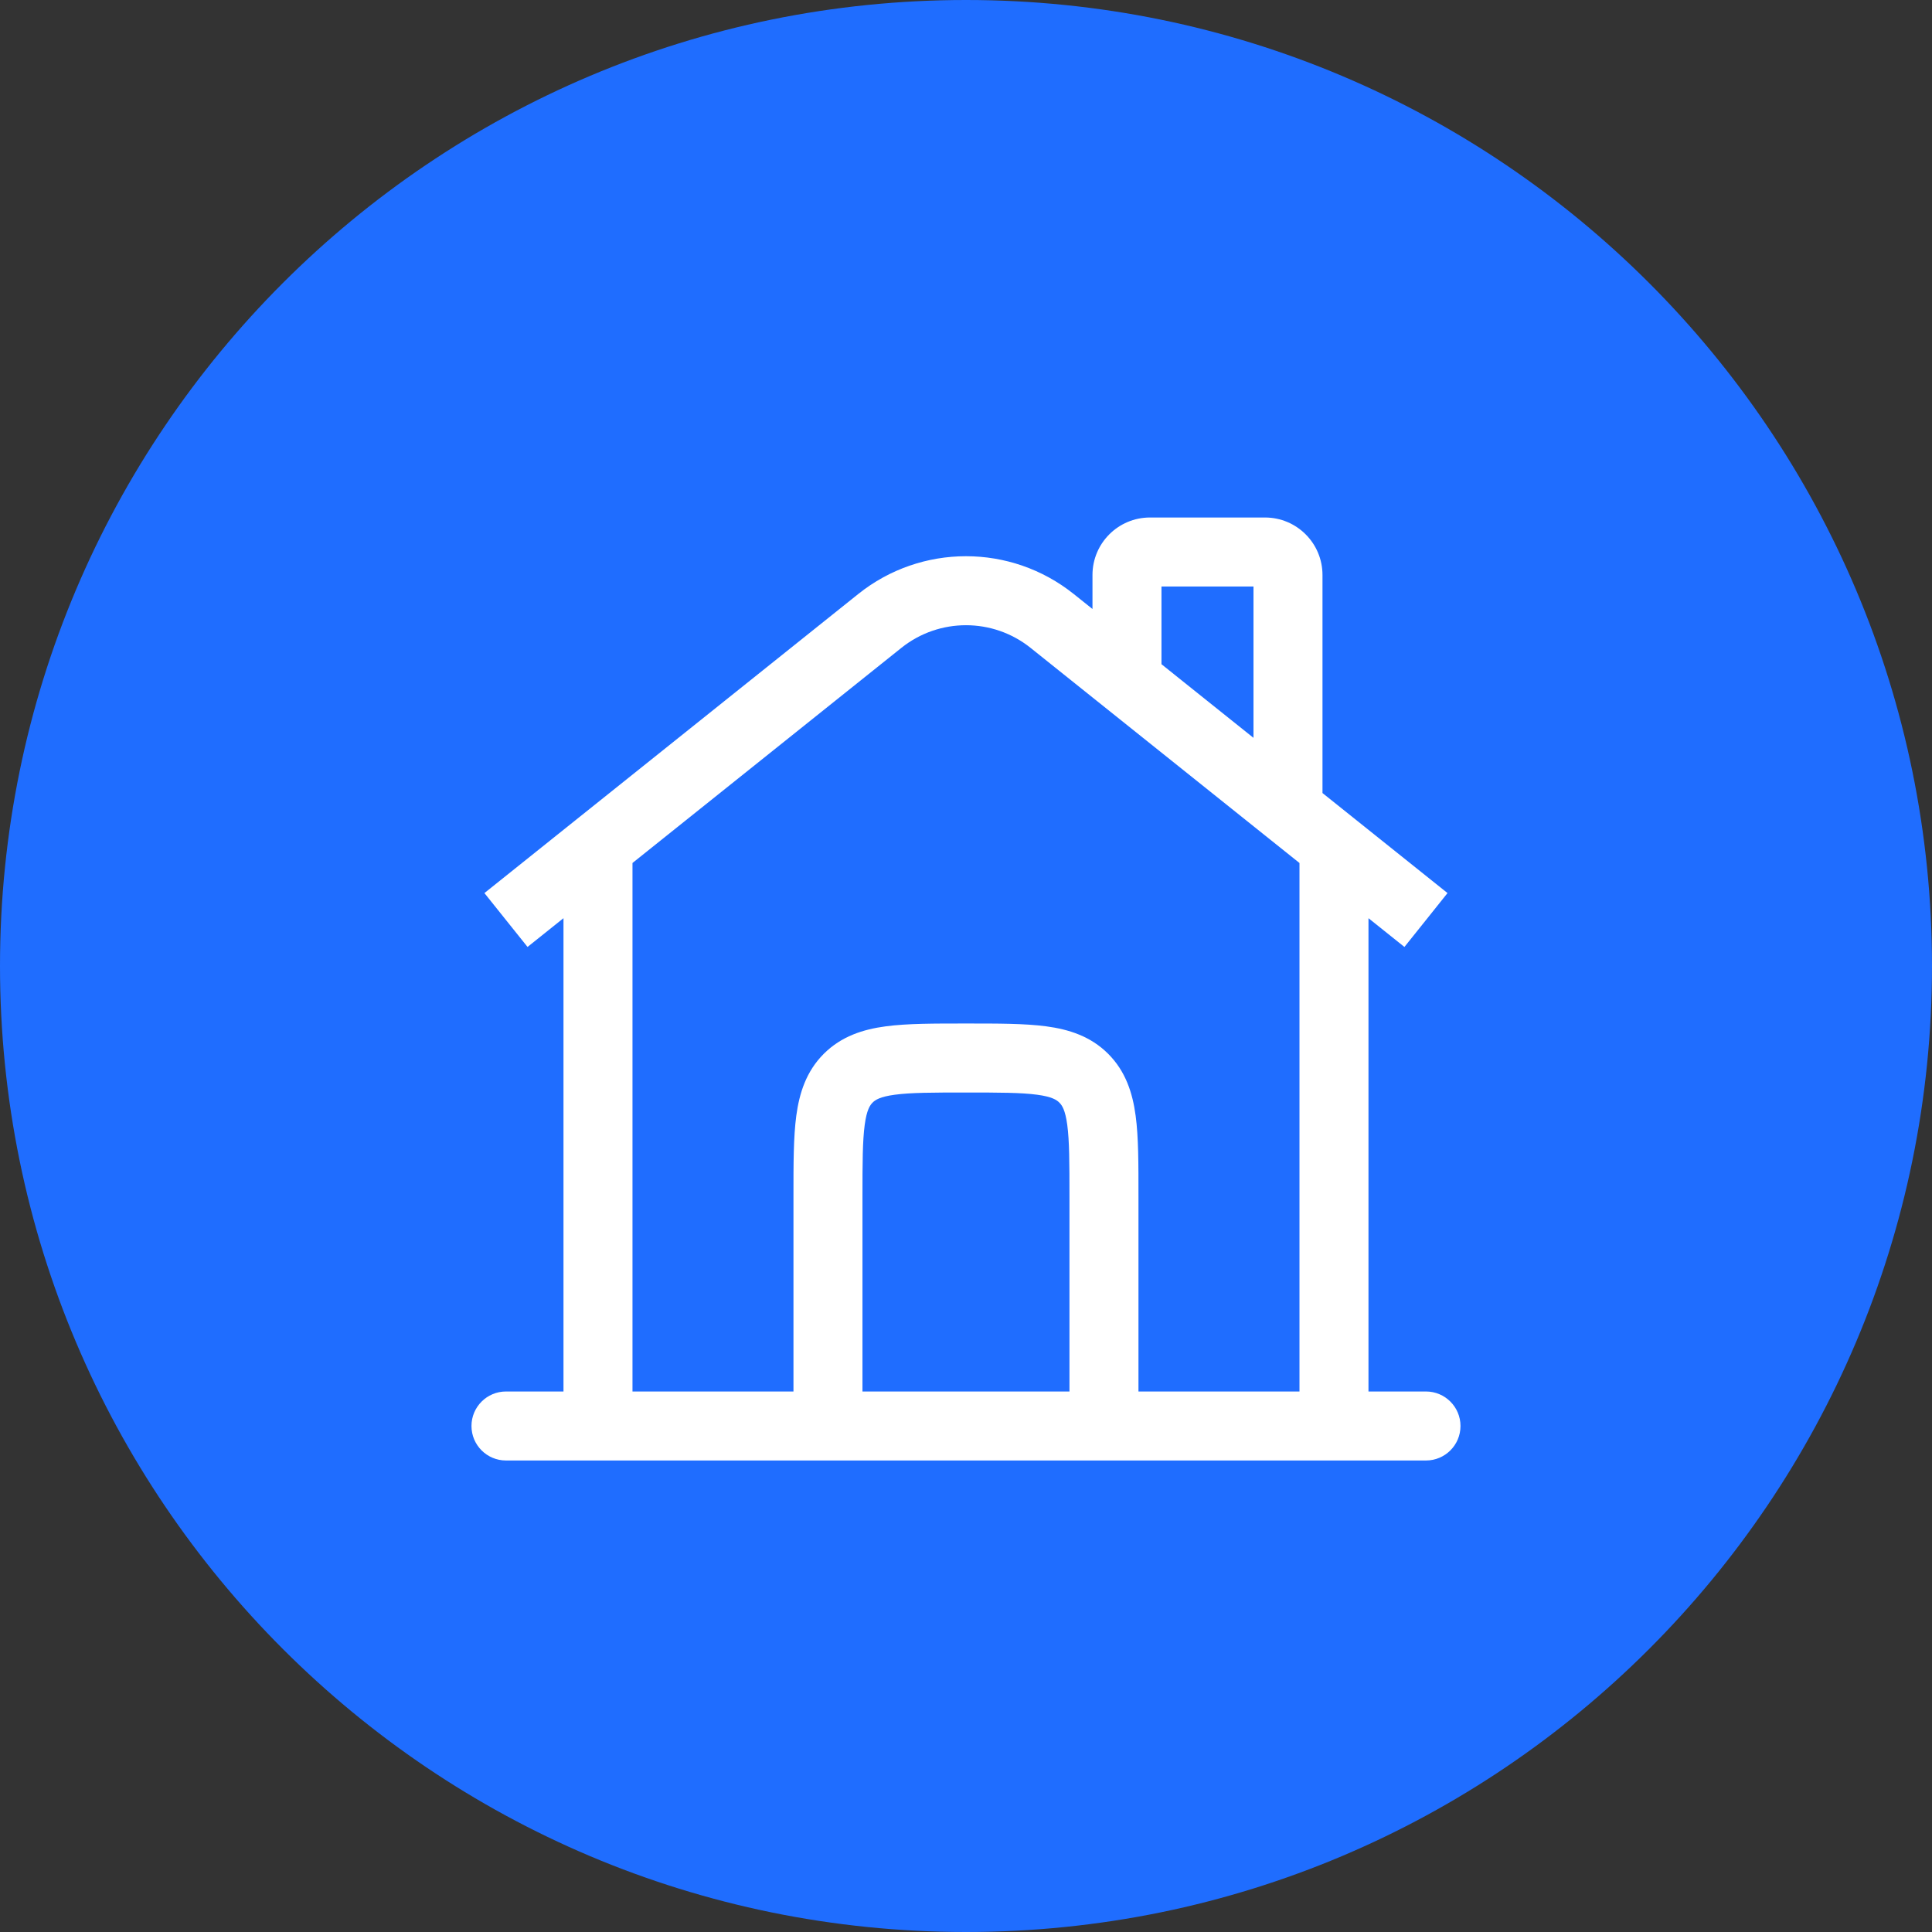 <svg width="56" height="56" viewBox="0 0 56 56" fill="none" xmlns="http://www.w3.org/2000/svg">
<rect x="0" y="0" width="56" height="56" fill="#333333" stroke="none"/>
<path d="M0 28C0 12.536 12.536 0 28 0C43.464 0 56 12.536 56 28C56 43.464 43.464 56 28 56C12.536 56 0 43.464 0 28Z" fill="#1F6DFF"/>
<path d="M41.333 42.333C41.885 42.333 42.333 41.886 42.333 41.333C42.333 40.781 41.885 40.333 41.333 40.333V42.333ZM14.666 40.333C14.114 40.333 13.666 40.781 13.666 41.333C13.666 41.886 14.114 42.333 14.666 42.333V40.333ZM25.501 17.999L26.125 18.78L25.501 17.999ZM30.498 17.999L29.873 18.78L30.498 17.999ZM31.666 19.333C31.666 19.886 32.114 20.333 32.666 20.333C33.218 20.333 33.666 19.886 33.666 19.333H31.666ZM36.333 23.333C36.333 23.886 36.78 24.333 37.333 24.333C37.885 24.333 38.333 23.886 38.333 23.333H36.333ZM16.333 41.333C16.333 41.886 16.78 42.333 17.333 42.333C17.885 42.333 18.333 41.886 18.333 41.333H16.333ZM18.333 24.667C18.333 24.114 17.885 23.667 17.333 23.667C16.78 23.667 16.333 24.114 16.333 24.667H18.333ZM37.666 41.333C37.666 41.886 38.114 42.333 38.666 42.333C39.218 42.333 39.666 41.886 39.666 41.333H37.666ZM39.666 24.667C39.666 24.114 39.218 23.667 38.666 23.667C38.114 23.667 37.666 24.114 37.666 24.667H39.666ZM31.414 31.253L32.121 30.545L31.414 31.253ZM41.333 41.333V40.333H14.666V41.333V42.333H41.333V41.333ZM14.666 26.667L15.291 27.448L26.125 18.78L25.501 17.999L24.876 17.218L14.041 25.886L14.666 26.667ZM41.333 26.667L41.957 25.886L31.123 17.218L30.498 17.999L29.873 18.78L40.708 27.448L41.333 26.667ZM25.501 17.999L26.125 18.78C27.221 17.903 28.778 17.903 29.873 18.78L30.498 17.999L31.123 17.218C29.297 15.757 26.702 15.757 24.876 17.218L25.501 17.999ZM32.666 19.333H33.666V16.667H32.666H31.666V19.333H32.666ZM33.333 16V17H36.666V16V15H33.333V16ZM37.333 16.667H36.333V23.333H37.333H38.333V16.667H37.333ZM36.666 16V17C36.482 17 36.333 16.851 36.333 16.667H37.333H38.333C38.333 15.746 37.587 15 36.666 15V16ZM32.666 16.667H33.666C33.666 16.851 33.517 17 33.333 17V16V15C32.412 15 31.666 15.746 31.666 16.667H32.666ZM17.333 41.333H18.333V24.667H17.333H16.333V41.333H17.333ZM38.666 41.333H39.666V24.667H38.666H37.666V41.333H38.666ZM31.999 34.667H30.999V41.333H31.999H32.999V34.667H31.999ZM23.999 41.333H24.999V34.667H23.999H22.999V41.333H23.999ZM27.999 30.667V31.667C28.97 31.667 29.598 31.669 30.061 31.731C30.494 31.789 30.63 31.883 30.706 31.96L31.414 31.253L32.121 30.545C31.611 30.036 30.983 29.837 30.327 29.749C29.7 29.665 28.914 29.667 27.999 29.667V30.667ZM31.999 34.667H32.999C32.999 33.752 33.002 32.966 32.917 32.339C32.829 31.683 32.63 31.055 32.121 30.545L31.414 31.253L30.706 31.96C30.783 32.036 30.877 32.172 30.935 32.605C30.997 33.068 30.999 33.696 30.999 34.667H31.999ZM27.999 30.667V29.667C27.085 29.667 26.298 29.665 25.672 29.749C25.016 29.837 24.388 30.036 23.878 30.545L24.585 31.253L25.292 31.96C25.368 31.883 25.504 31.789 25.938 31.731C26.401 31.669 27.028 31.667 27.999 31.667V30.667ZM23.999 34.667H24.999C24.999 33.696 25.002 33.068 25.064 32.605C25.122 32.172 25.216 32.036 25.292 31.96L24.585 31.253L23.878 30.545C23.368 31.055 23.17 31.683 23.081 32.339C22.997 32.966 22.999 33.752 22.999 34.667H23.999Z" fill="white"/>
</svg>

